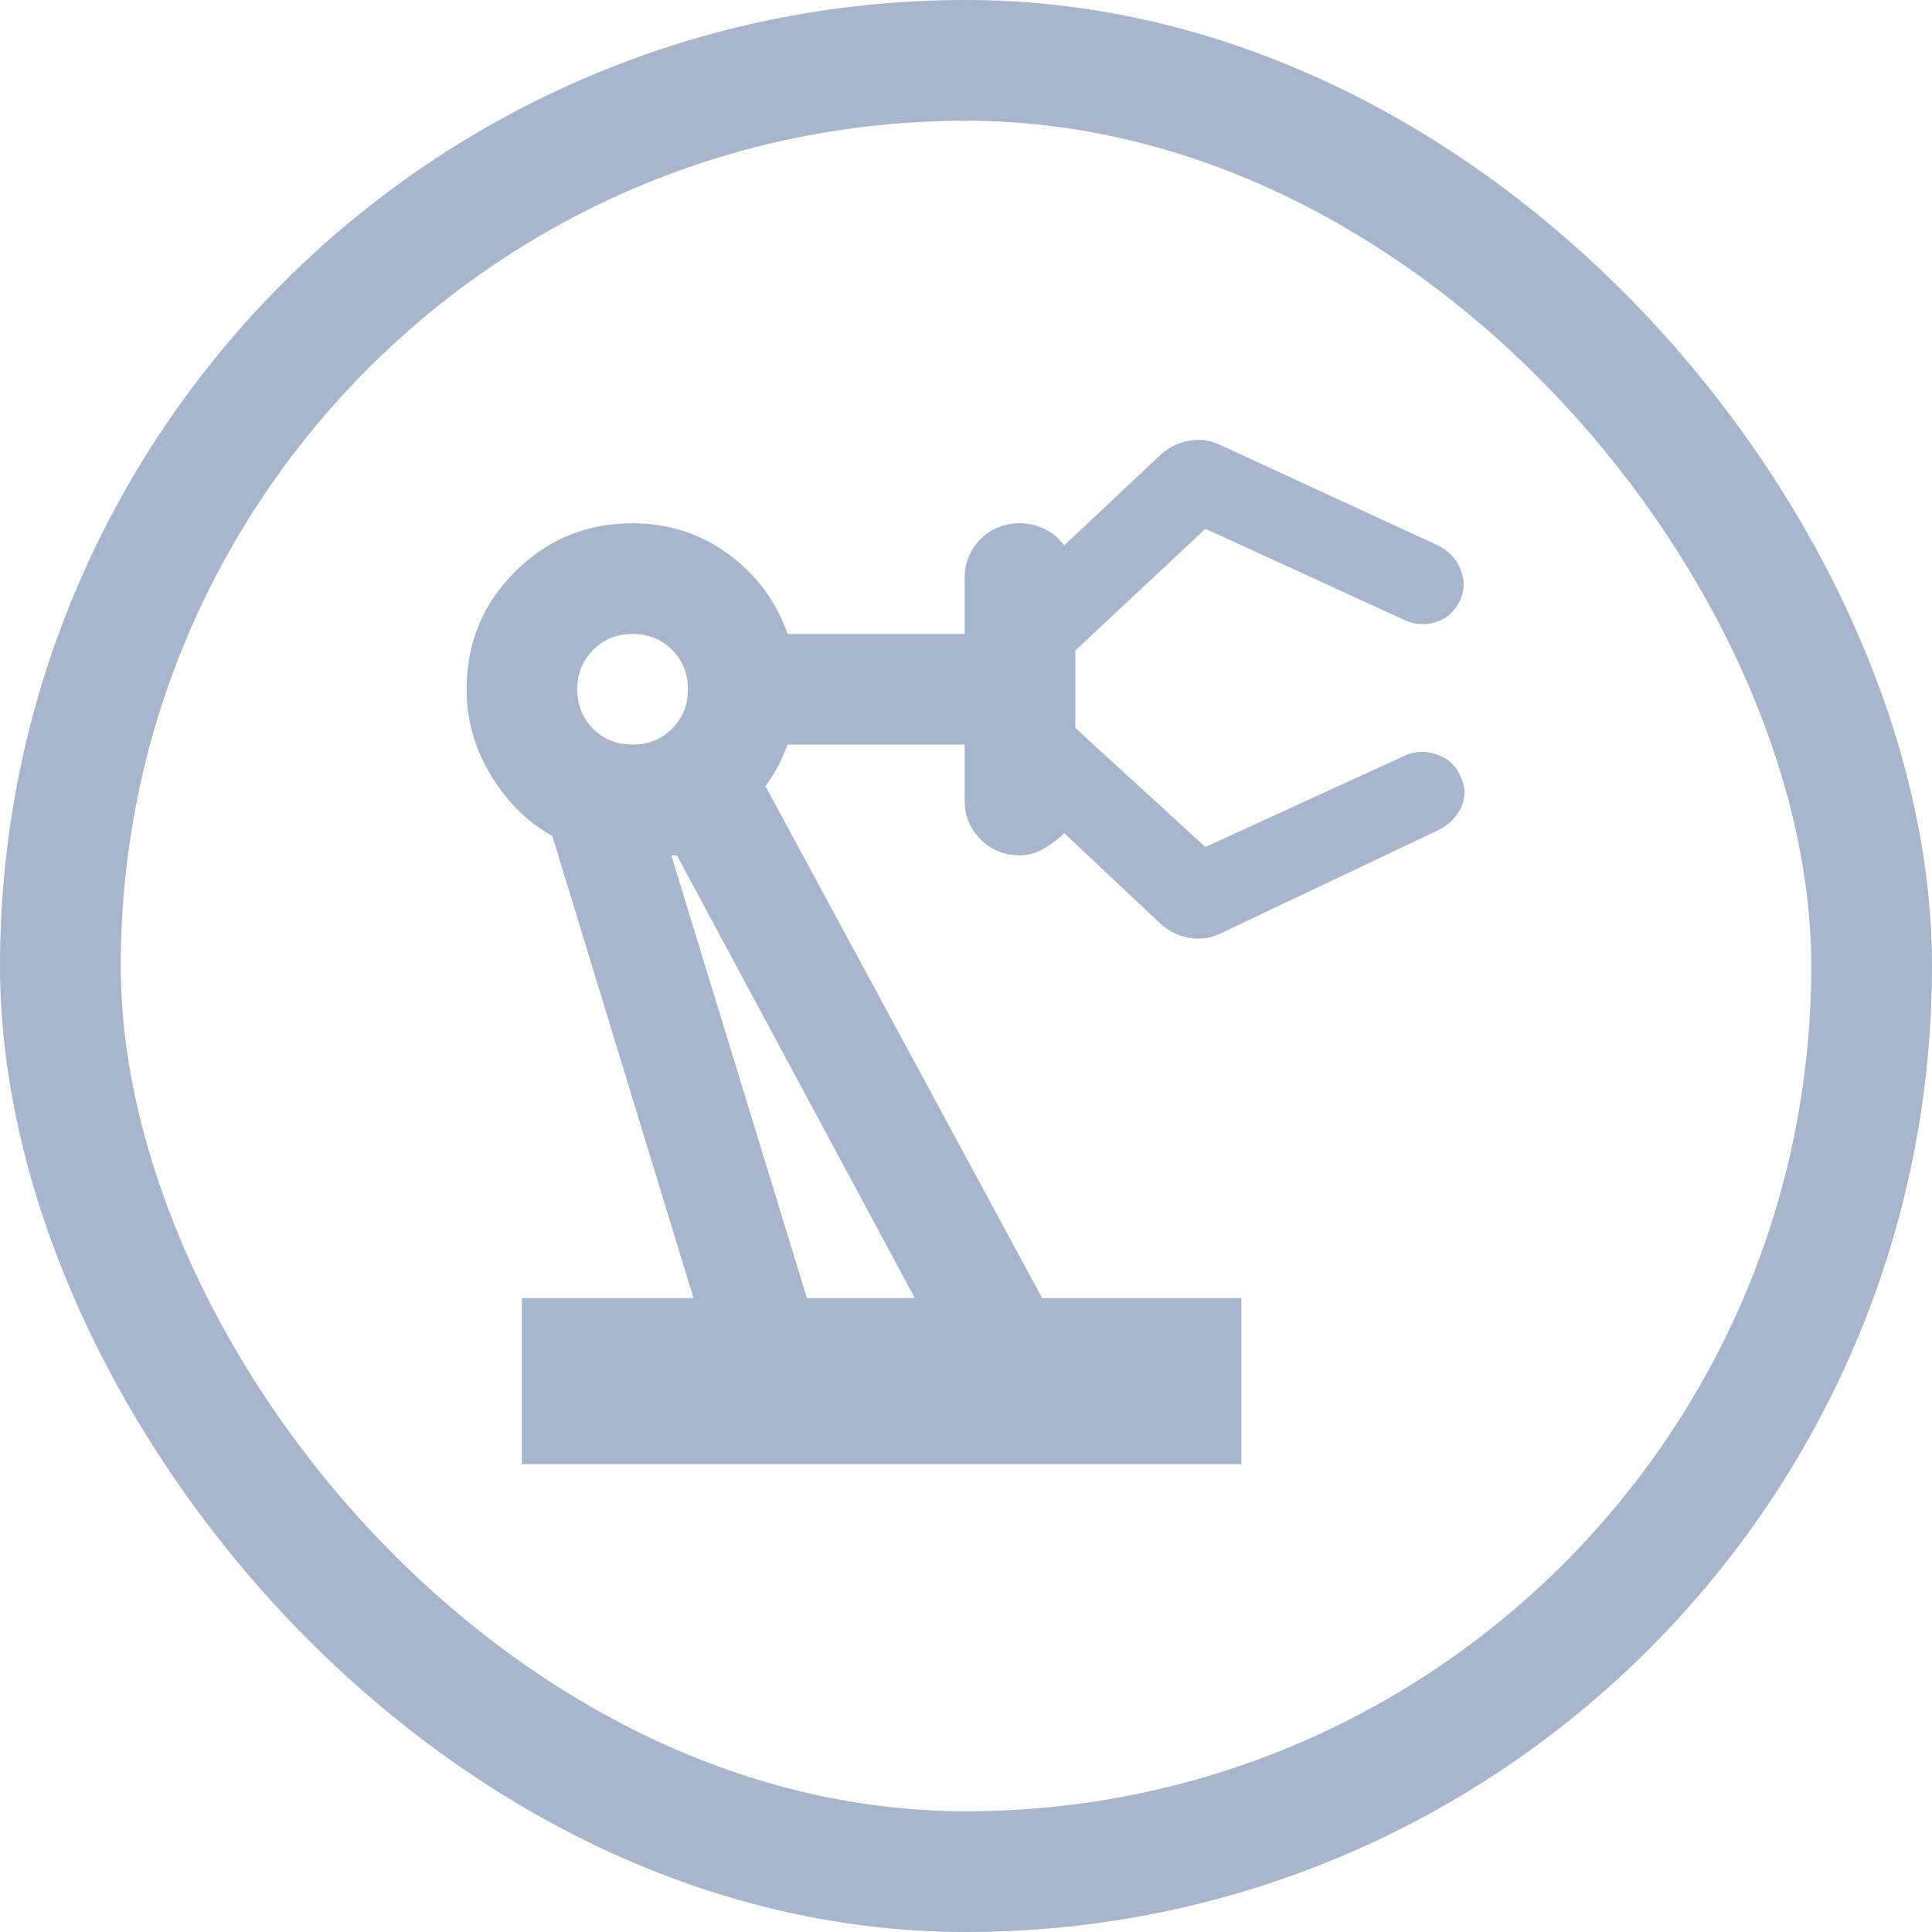 <?xml version="1.0" encoding="UTF-8"?> <svg xmlns="http://www.w3.org/2000/svg" width="32" height="32" viewBox="0 0 32 32" fill="none"><rect x="1" y="1" width="30" height="30" rx="15" stroke="#A7B6CD" stroke-width="2"></rect><mask id="mask0_543_14943" style="mask-type:alpha" maskUnits="userSpaceOnUse" x="5" y="5" width="22" height="22"><rect x="5" y="5" width="22" height="22" fill="#D9D9D9"></rect></mask><g mask="url(#mask0_543_14943)"><path d="M8.644 24.25V21.5H11.486L9.148 13.846C8.736 13.617 8.396 13.281 8.129 12.838C7.861 12.395 7.728 11.921 7.728 11.417C7.728 10.653 7.995 10.004 8.53 9.469C9.064 8.934 9.714 8.667 10.477 8.667C11.073 8.667 11.604 8.839 12.07 9.182C12.536 9.526 12.861 9.965 13.044 10.5H15.977V9.583C15.977 9.324 16.065 9.106 16.241 8.93C16.417 8.755 16.634 8.667 16.894 8.667C17.032 8.667 17.165 8.697 17.295 8.758C17.425 8.819 17.536 8.911 17.628 9.033L19.186 7.567C19.323 7.429 19.488 7.341 19.679 7.303C19.87 7.265 20.057 7.292 20.24 7.383L23.815 9.033C23.998 9.125 24.124 9.259 24.193 9.434C24.262 9.61 24.258 9.782 24.182 9.95C24.09 10.133 23.956 10.252 23.781 10.305C23.605 10.359 23.433 10.347 23.265 10.271L19.965 8.758L17.811 10.775V12.058L19.965 14.029L23.265 12.517C23.433 12.44 23.609 12.433 23.792 12.494C23.976 12.555 24.105 12.669 24.182 12.838C24.273 13.021 24.281 13.197 24.205 13.365C24.128 13.533 23.998 13.662 23.815 13.754L20.24 15.45C20.057 15.542 19.87 15.568 19.679 15.53C19.488 15.492 19.323 15.404 19.186 15.267L17.628 13.8C17.536 13.892 17.425 13.976 17.295 14.052C17.165 14.129 17.032 14.167 16.894 14.167C16.634 14.167 16.417 14.079 16.241 13.903C16.065 13.727 15.977 13.51 15.977 13.25V12.333H13.044C12.998 12.456 12.949 12.57 12.895 12.677C12.842 12.784 12.769 12.899 12.678 13.021L17.261 21.5H20.561V24.25H8.644ZM10.477 12.333C10.737 12.333 10.955 12.245 11.131 12.07C11.306 11.894 11.394 11.676 11.394 11.417C11.394 11.157 11.306 10.939 11.131 10.764C10.955 10.588 10.737 10.5 10.477 10.5C10.218 10.5 10 10.588 9.824 10.764C9.649 10.939 9.561 11.157 9.561 11.417C9.561 11.676 9.649 11.894 9.824 12.07C10 12.245 10.218 12.333 10.477 12.333ZM13.365 21.5H15.152L11.211 14.167H11.119L13.365 21.5Z" fill="#A7B6CD"></path></g></svg> 